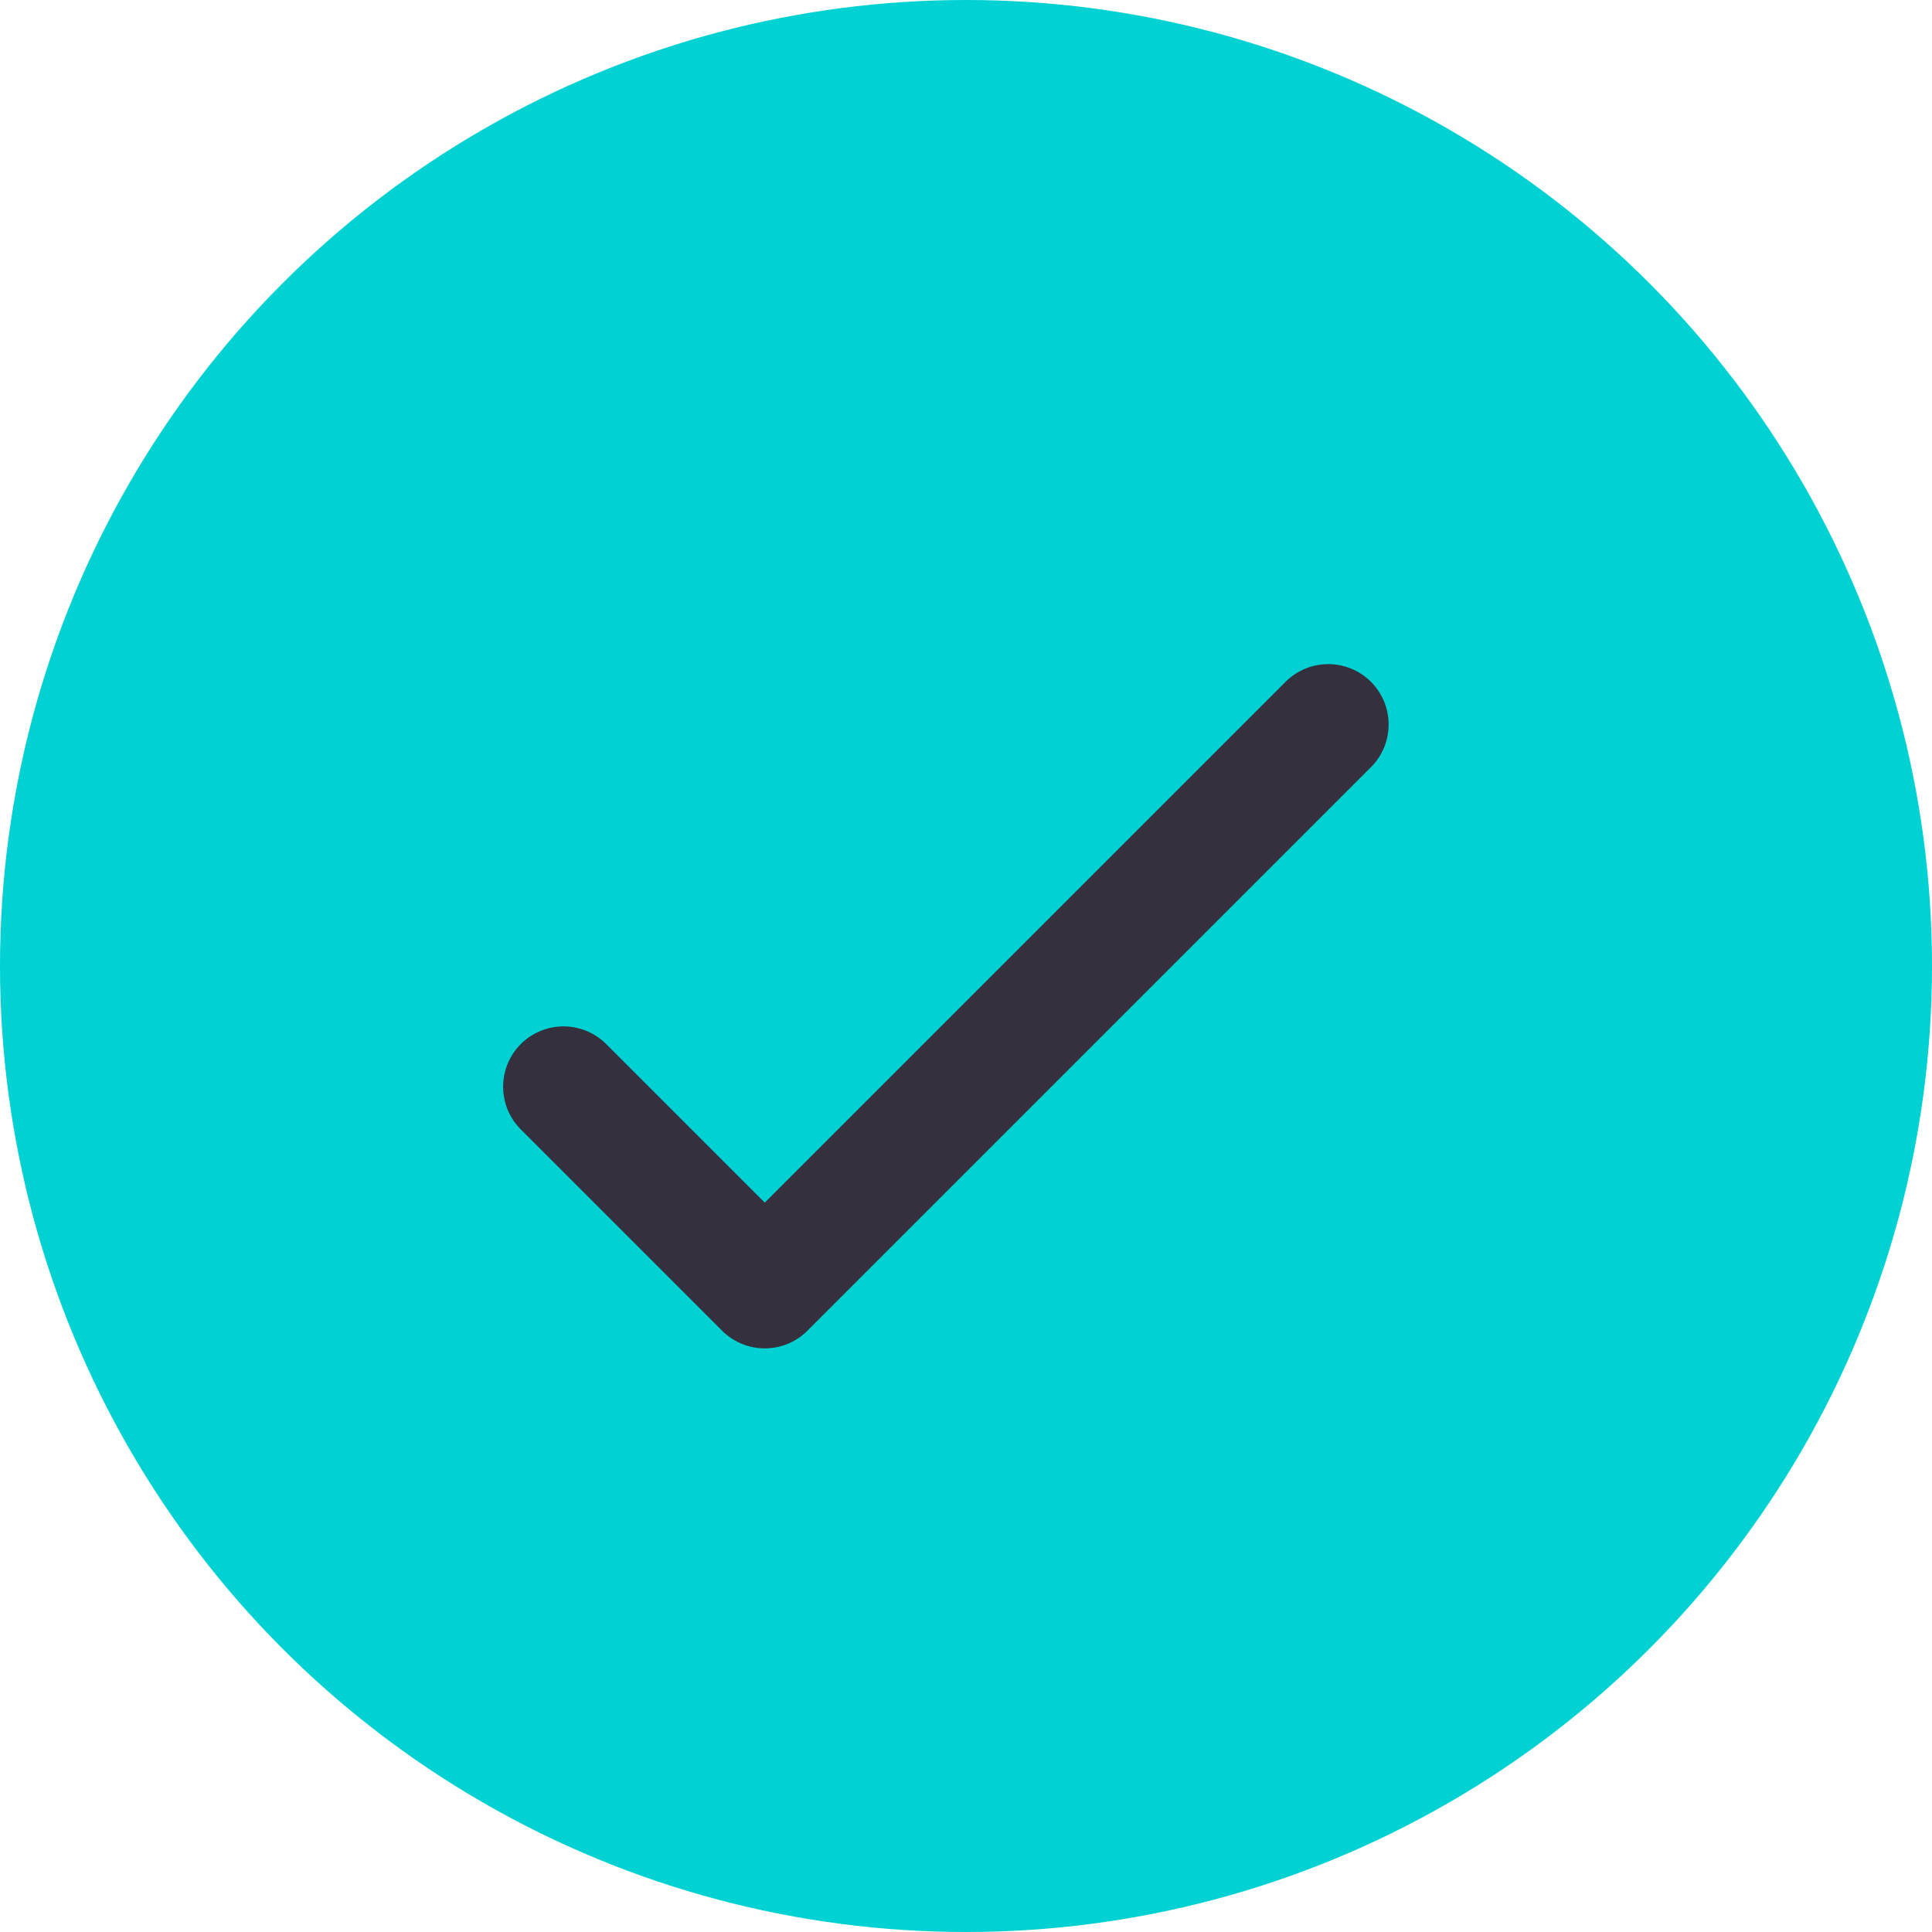 <svg width="24" height="24" viewBox="0 0 24 24" fill="none" xmlns="http://www.w3.org/2000/svg">
<circle cx="12" cy="12" r="12" fill="#00D1D2"/>
<path d="M7 13.5L9.5 16L16.5 9" stroke="#34303D" stroke-width="1.5" stroke-linecap="round" stroke-linejoin="round"/>
</svg>
